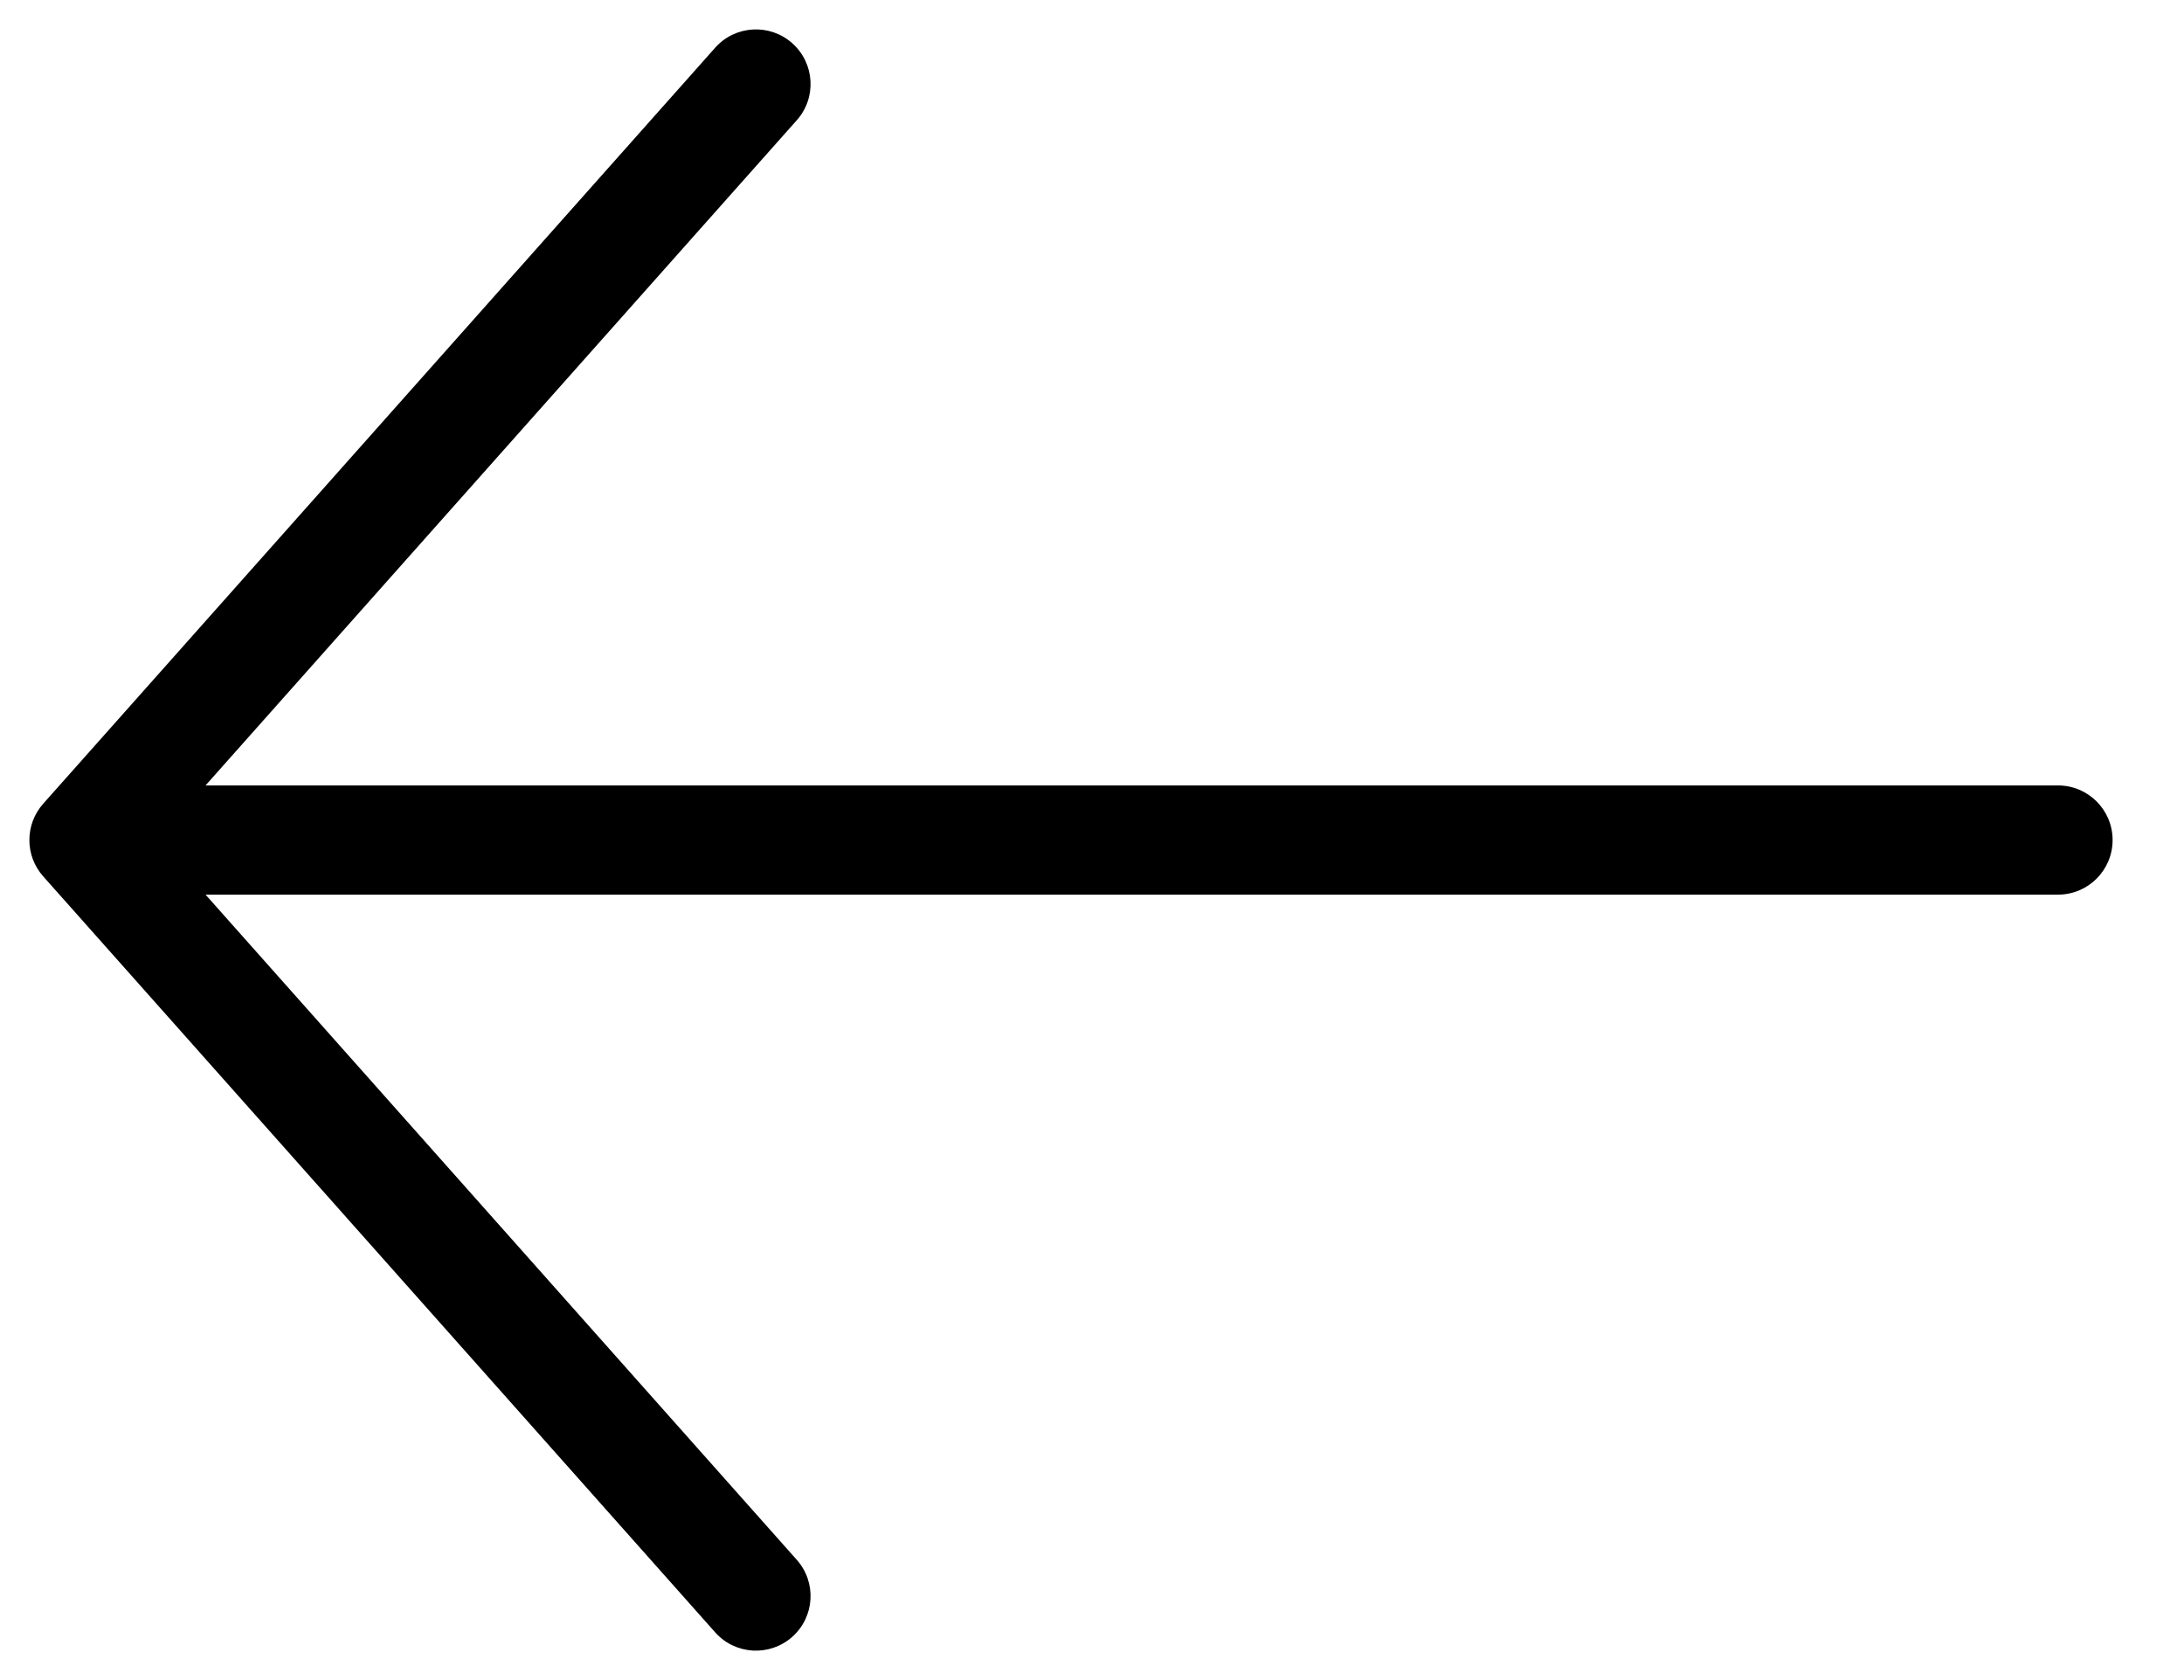 <svg width="26" height="20" viewBox="0 0 26 20" fill="#212529" xmlns="http://www.w3.org/2000/svg">
    <path fill-rule="evenodd" clip-rule="evenodd" d="M9.485 1.432C9.724 1.164 9.7 0.753 9.431 0.514C9.163 0.276 8.752 0.3 8.514 0.568L0.514 9.568C0.295 9.815 0.295 10.186 0.514 10.432L8.514 19.432C8.752 19.7 9.163 19.724 9.431 19.486C9.7 19.247 9.724 18.837 9.485 18.568L2.447 10.65H24.5C24.859 10.65 25.15 10.359 25.15 10C25.15 9.641 24.859 9.35 24.5 9.35H2.447L9.485 1.432Z" fill="black"/>
</svg>